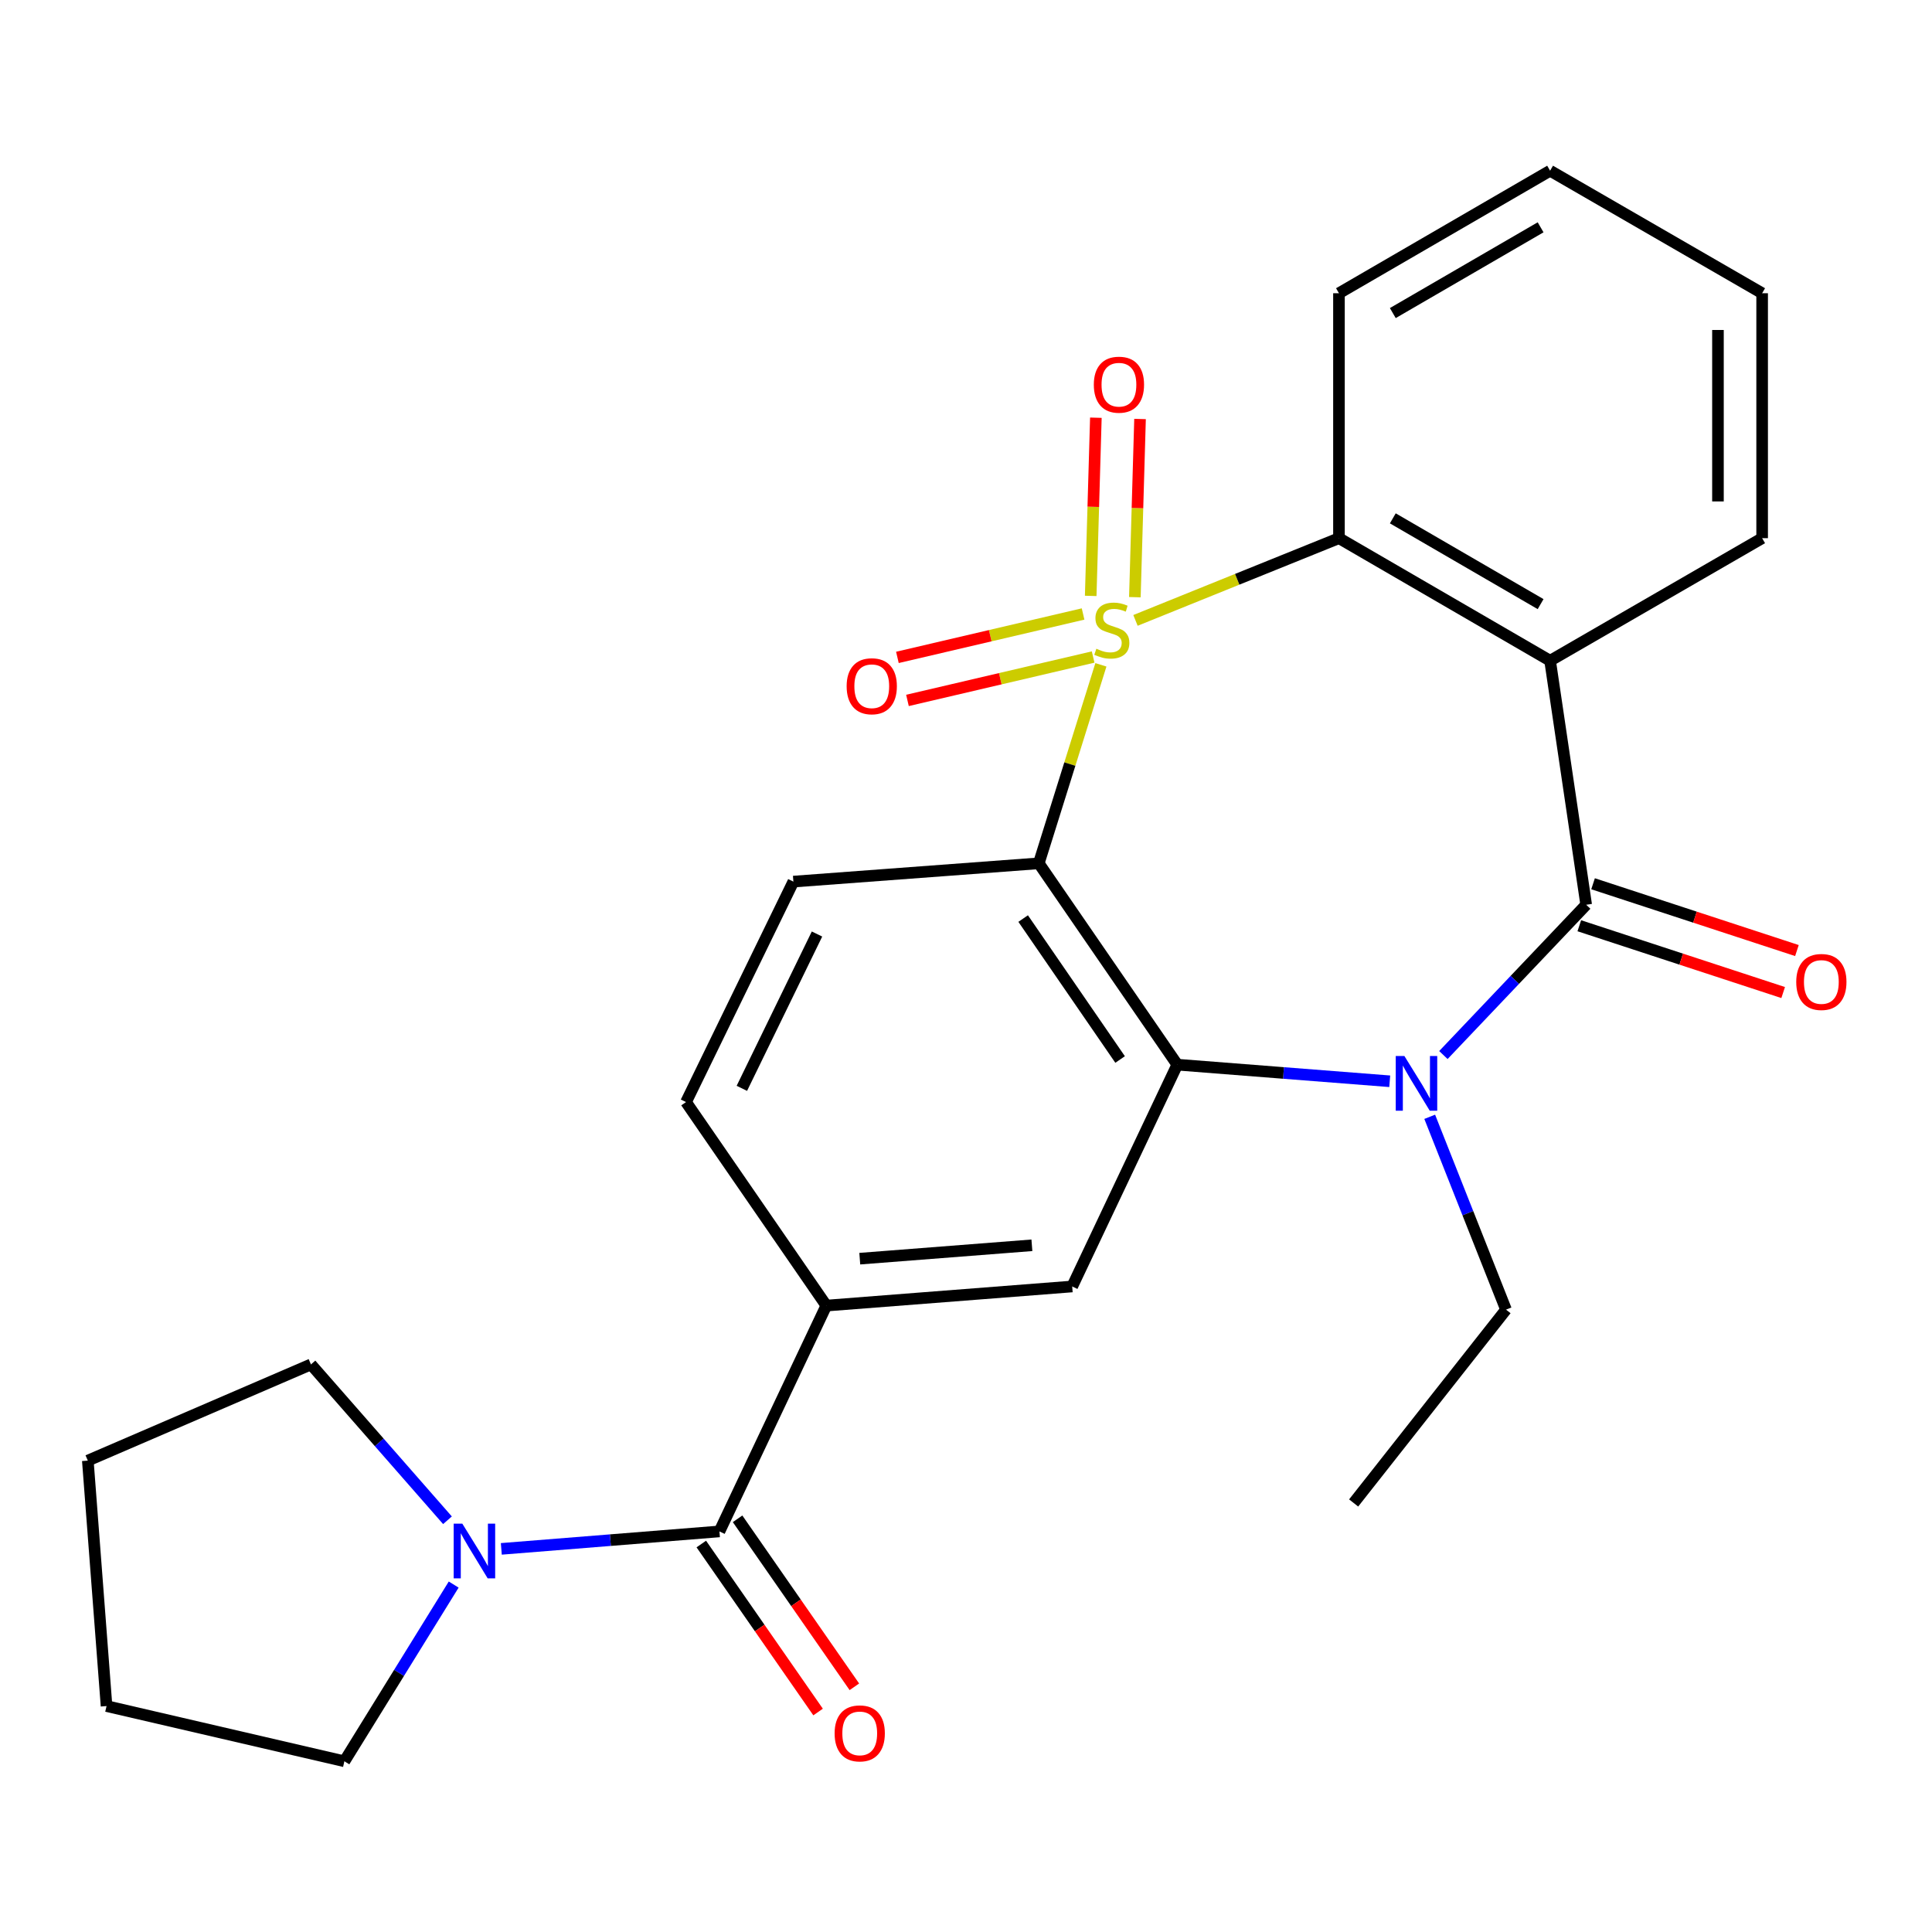 <?xml version='1.0' encoding='iso-8859-1'?>
<svg version='1.1' baseProfile='full'
              xmlns='http://www.w3.org/2000/svg'
                      xmlns:rdkit='http://www.rdkit.org/xml'
                      xmlns:xlink='http://www.w3.org/1999/xlink'
                  xml:space='preserve'
width='1000px' height='1000px' viewBox='0 0 1000 1000'>
<!-- END OF HEADER -->
<rect style='opacity:1.0;fill:#FFFFFF;stroke:none' width='1000' height='1000' x='0' y='0'> </rect>
<path class='bond-0' d='M 569.827,344.111 L 553.75,395.481' style='fill:none;fill-rule:evenodd;stroke:#CCCC00;stroke-width:6px;stroke-linecap:butt;stroke-linejoin:miter;stroke-opacity:1' />
<path class='bond-0' d='M 553.75,395.481 L 537.674,446.851' style='fill:none;fill-rule:evenodd;stroke:#000000;stroke-width:6px;stroke-linecap:butt;stroke-linejoin:miter;stroke-opacity:1' />
<path class='bond-5' d='M 587.724,321.117 L 640.384,299.838' style='fill:none;fill-rule:evenodd;stroke:#CCCC00;stroke-width:6px;stroke-linecap:butt;stroke-linejoin:miter;stroke-opacity:1' />
<path class='bond-5' d='M 640.384,299.838 L 693.043,278.559' style='fill:none;fill-rule:evenodd;stroke:#000000;stroke-width:6px;stroke-linecap:butt;stroke-linejoin:miter;stroke-opacity:1' />
<path class='bond-10' d='M 560.601,317.8 L 512.547,329.034' style='fill:none;fill-rule:evenodd;stroke:#CCCC00;stroke-width:6px;stroke-linecap:butt;stroke-linejoin:miter;stroke-opacity:1' />
<path class='bond-10' d='M 512.547,329.034 L 464.494,340.267' style='fill:none;fill-rule:evenodd;stroke:#FF0000;stroke-width:6px;stroke-linecap:butt;stroke-linejoin:miter;stroke-opacity:1' />
<path class='bond-10' d='M 565.807,340.071 L 517.753,351.304' style='fill:none;fill-rule:evenodd;stroke:#CCCC00;stroke-width:6px;stroke-linecap:butt;stroke-linejoin:miter;stroke-opacity:1' />
<path class='bond-10' d='M 517.753,351.304 L 469.7,362.537' style='fill:none;fill-rule:evenodd;stroke:#FF0000;stroke-width:6px;stroke-linecap:butt;stroke-linejoin:miter;stroke-opacity:1' />
<path class='bond-11' d='M 587.406,309.101 L 588.744,262.985' style='fill:none;fill-rule:evenodd;stroke:#CCCC00;stroke-width:6px;stroke-linecap:butt;stroke-linejoin:miter;stroke-opacity:1' />
<path class='bond-11' d='M 588.744,262.985 L 590.082,216.868' style='fill:none;fill-rule:evenodd;stroke:#FF0000;stroke-width:6px;stroke-linecap:butt;stroke-linejoin:miter;stroke-opacity:1' />
<path class='bond-11' d='M 564.545,308.438 L 565.883,262.322' style='fill:none;fill-rule:evenodd;stroke:#CCCC00;stroke-width:6px;stroke-linecap:butt;stroke-linejoin:miter;stroke-opacity:1' />
<path class='bond-11' d='M 565.883,262.322 L 567.22,216.205' style='fill:none;fill-rule:evenodd;stroke:#FF0000;stroke-width:6px;stroke-linecap:butt;stroke-linejoin:miter;stroke-opacity:1' />
<path class='bond-3' d='M 537.674,446.851 L 609.361,551.066' style='fill:none;fill-rule:evenodd;stroke:#000000;stroke-width:6px;stroke-linecap:butt;stroke-linejoin:miter;stroke-opacity:1' />
<path class='bond-3' d='M 529.584,475.445 L 579.765,548.395' style='fill:none;fill-rule:evenodd;stroke:#000000;stroke-width:6px;stroke-linecap:butt;stroke-linejoin:miter;stroke-opacity:1' />
<path class='bond-12' d='M 537.674,446.851 L 410.651,456.317' style='fill:none;fill-rule:evenodd;stroke:#000000;stroke-width:6px;stroke-linecap:butt;stroke-linejoin:miter;stroke-opacity:1' />
<path class='bond-1' d='M 821.005,468.298 L 802.328,341.988' style='fill:none;fill-rule:evenodd;stroke:#000000;stroke-width:6px;stroke-linecap:butt;stroke-linejoin:miter;stroke-opacity:1' />
<path class='bond-13' d='M 817.445,479.165 L 870.206,496.453' style='fill:none;fill-rule:evenodd;stroke:#000000;stroke-width:6px;stroke-linecap:butt;stroke-linejoin:miter;stroke-opacity:1' />
<path class='bond-13' d='M 870.206,496.453 L 922.966,513.741' style='fill:none;fill-rule:evenodd;stroke:#FF0000;stroke-width:6px;stroke-linecap:butt;stroke-linejoin:miter;stroke-opacity:1' />
<path class='bond-13' d='M 824.566,457.431 L 877.327,474.719' style='fill:none;fill-rule:evenodd;stroke:#000000;stroke-width:6px;stroke-linecap:butt;stroke-linejoin:miter;stroke-opacity:1' />
<path class='bond-13' d='M 877.327,474.719 L 930.088,492.007' style='fill:none;fill-rule:evenodd;stroke:#FF0000;stroke-width:6px;stroke-linecap:butt;stroke-linejoin:miter;stroke-opacity:1' />
<path class='bond-26' d='M 821.005,468.298 L 784.051,507.193' style='fill:none;fill-rule:evenodd;stroke:#000000;stroke-width:6px;stroke-linecap:butt;stroke-linejoin:miter;stroke-opacity:1' />
<path class='bond-26' d='M 784.051,507.193 L 747.097,546.088' style='fill:none;fill-rule:evenodd;stroke:#0000FF;stroke-width:6px;stroke-linecap:butt;stroke-linejoin:miter;stroke-opacity:1' />
<path class='bond-2' d='M 719.324,559.665 L 664.343,555.365' style='fill:none;fill-rule:evenodd;stroke:#0000FF;stroke-width:6px;stroke-linecap:butt;stroke-linejoin:miter;stroke-opacity:1' />
<path class='bond-2' d='M 664.343,555.365 L 609.361,551.066' style='fill:none;fill-rule:evenodd;stroke:#000000;stroke-width:6px;stroke-linecap:butt;stroke-linejoin:miter;stroke-opacity:1' />
<path class='bond-16' d='M 740.017,578.056 L 759.762,627.958' style='fill:none;fill-rule:evenodd;stroke:#0000FF;stroke-width:6px;stroke-linecap:butt;stroke-linejoin:miter;stroke-opacity:1' />
<path class='bond-16' d='M 759.762,627.958 L 779.508,677.859' style='fill:none;fill-rule:evenodd;stroke:#000000;stroke-width:6px;stroke-linecap:butt;stroke-linejoin:miter;stroke-opacity:1' />
<path class='bond-7' d='M 609.361,551.066 L 554.967,665.877' style='fill:none;fill-rule:evenodd;stroke:#000000;stroke-width:6px;stroke-linecap:butt;stroke-linejoin:miter;stroke-opacity:1' />
<path class='bond-4' d='M 802.328,341.988 L 693.043,278.559' style='fill:none;fill-rule:evenodd;stroke:#000000;stroke-width:6px;stroke-linecap:butt;stroke-linejoin:miter;stroke-opacity:1' />
<path class='bond-4' d='M 797.415,312.693 L 720.916,268.293' style='fill:none;fill-rule:evenodd;stroke:#000000;stroke-width:6px;stroke-linecap:butt;stroke-linejoin:miter;stroke-opacity:1' />
<path class='bond-17' d='M 802.328,341.988 L 912.082,278.559' style='fill:none;fill-rule:evenodd;stroke:#000000;stroke-width:6px;stroke-linecap:butt;stroke-linejoin:miter;stroke-opacity:1' />
<path class='bond-18' d='M 693.043,278.559 L 693.043,151.778' style='fill:none;fill-rule:evenodd;stroke:#000000;stroke-width:6px;stroke-linecap:butt;stroke-linejoin:miter;stroke-opacity:1' />
<path class='bond-6' d='M 372.381,792.658 L 427.703,675.775' style='fill:none;fill-rule:evenodd;stroke:#000000;stroke-width:6px;stroke-linecap:butt;stroke-linejoin:miter;stroke-opacity:1' />
<path class='bond-9' d='M 372.381,792.658 L 315.932,797.177' style='fill:none;fill-rule:evenodd;stroke:#000000;stroke-width:6px;stroke-linecap:butt;stroke-linejoin:miter;stroke-opacity:1' />
<path class='bond-9' d='M 315.932,797.177 L 259.482,801.696' style='fill:none;fill-rule:evenodd;stroke:#0000FF;stroke-width:6px;stroke-linecap:butt;stroke-linejoin:miter;stroke-opacity:1' />
<path class='bond-15' d='M 362.991,799.185 L 393.216,842.663' style='fill:none;fill-rule:evenodd;stroke:#000000;stroke-width:6px;stroke-linecap:butt;stroke-linejoin:miter;stroke-opacity:1' />
<path class='bond-15' d='M 393.216,842.663 L 423.44,886.141' style='fill:none;fill-rule:evenodd;stroke:#FF0000;stroke-width:6px;stroke-linecap:butt;stroke-linejoin:miter;stroke-opacity:1' />
<path class='bond-15' d='M 381.77,786.131 L 411.995,829.609' style='fill:none;fill-rule:evenodd;stroke:#000000;stroke-width:6px;stroke-linecap:butt;stroke-linejoin:miter;stroke-opacity:1' />
<path class='bond-15' d='M 411.995,829.609 L 442.22,873.087' style='fill:none;fill-rule:evenodd;stroke:#FF0000;stroke-width:6px;stroke-linecap:butt;stroke-linejoin:miter;stroke-opacity:1' />
<path class='bond-28' d='M 554.967,665.877 L 427.703,675.775' style='fill:none;fill-rule:evenodd;stroke:#000000;stroke-width:6px;stroke-linecap:butt;stroke-linejoin:miter;stroke-opacity:1' />
<path class='bond-28' d='M 534.104,644.56 L 445.019,651.489' style='fill:none;fill-rule:evenodd;stroke:#000000;stroke-width:6px;stroke-linecap:butt;stroke-linejoin:miter;stroke-opacity:1' />
<path class='bond-8' d='M 427.703,675.775 L 355.088,570.43' style='fill:none;fill-rule:evenodd;stroke:#000000;stroke-width:6px;stroke-linecap:butt;stroke-linejoin:miter;stroke-opacity:1' />
<path class='bond-19' d='M 234.826,820.169 L 206.542,865.903' style='fill:none;fill-rule:evenodd;stroke:#0000FF;stroke-width:6px;stroke-linecap:butt;stroke-linejoin:miter;stroke-opacity:1' />
<path class='bond-19' d='M 206.542,865.903 L 178.258,911.637' style='fill:none;fill-rule:evenodd;stroke:#000000;stroke-width:6px;stroke-linecap:butt;stroke-linejoin:miter;stroke-opacity:1' />
<path class='bond-20' d='M 231.612,786.884 L 196.282,746.552' style='fill:none;fill-rule:evenodd;stroke:#0000FF;stroke-width:6px;stroke-linecap:butt;stroke-linejoin:miter;stroke-opacity:1' />
<path class='bond-20' d='M 196.282,746.552 L 160.952,706.219' style='fill:none;fill-rule:evenodd;stroke:#000000;stroke-width:6px;stroke-linecap:butt;stroke-linejoin:miter;stroke-opacity:1' />
<path class='bond-14' d='M 410.651,456.317 L 355.088,570.43' style='fill:none;fill-rule:evenodd;stroke:#000000;stroke-width:6px;stroke-linecap:butt;stroke-linejoin:miter;stroke-opacity:1' />
<path class='bond-14' d='M 422.88,483.446 L 383.985,563.325' style='fill:none;fill-rule:evenodd;stroke:#000000;stroke-width:6px;stroke-linecap:butt;stroke-linejoin:miter;stroke-opacity:1' />
<path class='bond-21' d='M 779.508,677.859 L 700.641,777.932' style='fill:none;fill-rule:evenodd;stroke:#000000;stroke-width:6px;stroke-linecap:butt;stroke-linejoin:miter;stroke-opacity:1' />
<path class='bond-27' d='M 912.082,278.559 L 912.082,151.778' style='fill:none;fill-rule:evenodd;stroke:#000000;stroke-width:6px;stroke-linecap:butt;stroke-linejoin:miter;stroke-opacity:1' />
<path class='bond-27' d='M 889.211,259.542 L 889.211,170.796' style='fill:none;fill-rule:evenodd;stroke:#000000;stroke-width:6px;stroke-linecap:butt;stroke-linejoin:miter;stroke-opacity:1' />
<path class='bond-23' d='M 693.043,151.778 L 802.328,88.363' style='fill:none;fill-rule:evenodd;stroke:#000000;stroke-width:6px;stroke-linecap:butt;stroke-linejoin:miter;stroke-opacity:1' />
<path class='bond-23' d='M 720.915,162.048 L 797.414,117.657' style='fill:none;fill-rule:evenodd;stroke:#000000;stroke-width:6px;stroke-linecap:butt;stroke-linejoin:miter;stroke-opacity:1' />
<path class='bond-24' d='M 178.258,911.637 L 55.149,883.062' style='fill:none;fill-rule:evenodd;stroke:#000000;stroke-width:6px;stroke-linecap:butt;stroke-linejoin:miter;stroke-opacity:1' />
<path class='bond-25' d='M 160.952,706.219 L 45.455,756.014' style='fill:none;fill-rule:evenodd;stroke:#000000;stroke-width:6px;stroke-linecap:butt;stroke-linejoin:miter;stroke-opacity:1' />
<path class='bond-22' d='M 912.082,151.778 L 802.328,88.363' style='fill:none;fill-rule:evenodd;stroke:#000000;stroke-width:6px;stroke-linecap:butt;stroke-linejoin:miter;stroke-opacity:1' />
<path class='bond-29' d='M 55.149,883.062 L 45.455,756.014' style='fill:none;fill-rule:evenodd;stroke:#000000;stroke-width:6px;stroke-linecap:butt;stroke-linejoin:miter;stroke-opacity:1' />
<path  class='atom-0' d='M 567.474 335.787
Q 567.794 335.907, 569.114 336.467
Q 570.434 337.027, 571.874 337.387
Q 573.354 337.707, 574.794 337.707
Q 577.474 337.707, 579.034 336.427
Q 580.594 335.107, 580.594 332.827
Q 580.594 331.267, 579.794 330.307
Q 579.034 329.347, 577.834 328.827
Q 576.634 328.307, 574.634 327.707
Q 572.114 326.947, 570.594 326.227
Q 569.114 325.507, 568.034 323.987
Q 566.994 322.467, 566.994 319.907
Q 566.994 316.347, 569.394 314.147
Q 571.834 311.947, 576.634 311.947
Q 579.914 311.947, 583.634 313.507
L 582.714 316.587
Q 579.314 315.187, 576.754 315.187
Q 573.994 315.187, 572.474 316.347
Q 570.954 317.467, 570.994 319.427
Q 570.994 320.947, 571.754 321.867
Q 572.554 322.787, 573.674 323.307
Q 574.834 323.827, 576.754 324.427
Q 579.314 325.227, 580.834 326.027
Q 582.354 326.827, 583.434 328.467
Q 584.554 330.067, 584.554 332.827
Q 584.554 336.747, 581.914 338.867
Q 579.314 340.947, 574.954 340.947
Q 572.434 340.947, 570.514 340.387
Q 568.634 339.867, 566.394 338.947
L 567.474 335.787
' fill='#CCCC00'/>
<path  class='atom-3' d='M 726.909 546.588
L 736.189 561.588
Q 737.109 563.068, 738.589 565.748
Q 740.069 568.428, 740.149 568.588
L 740.149 546.588
L 743.909 546.588
L 743.909 574.908
L 740.029 574.908
L 730.069 558.508
Q 728.909 556.588, 727.669 554.388
Q 726.469 552.188, 726.109 551.508
L 726.109 574.908
L 722.429 574.908
L 722.429 546.588
L 726.909 546.588
' fill='#0000FF'/>
<path  class='atom-10' d='M 239.302 788.65
L 248.582 803.65
Q 249.502 805.13, 250.982 807.81
Q 252.462 810.49, 252.542 810.65
L 252.542 788.65
L 256.302 788.65
L 256.302 816.97
L 252.422 816.97
L 242.462 800.57
Q 241.302 798.65, 240.062 796.45
Q 238.862 794.25, 238.502 793.57
L 238.502 816.97
L 234.822 816.97
L 234.822 788.65
L 239.302 788.65
' fill='#0000FF'/>
<path  class='atom-11' d='M 438.222 355.193
Q 438.222 348.393, 441.582 344.593
Q 444.942 340.793, 451.222 340.793
Q 457.502 340.793, 460.862 344.593
Q 464.222 348.393, 464.222 355.193
Q 464.222 362.073, 460.822 365.993
Q 457.422 369.873, 451.222 369.873
Q 444.982 369.873, 441.582 365.993
Q 438.222 362.113, 438.222 355.193
M 451.222 366.673
Q 455.542 366.673, 457.862 363.793
Q 460.222 360.873, 460.222 355.193
Q 460.222 349.633, 457.862 346.833
Q 455.542 343.993, 451.222 343.993
Q 446.902 343.993, 444.542 346.793
Q 442.222 349.593, 442.222 355.193
Q 442.222 360.913, 444.542 363.793
Q 446.902 366.673, 451.222 366.673
' fill='#FF0000'/>
<path  class='atom-12' d='M 566.159 199.112
Q 566.159 192.312, 569.519 188.512
Q 572.879 184.712, 579.159 184.712
Q 585.439 184.712, 588.799 188.512
Q 592.159 192.312, 592.159 199.112
Q 592.159 205.992, 588.759 209.912
Q 585.359 213.792, 579.159 213.792
Q 572.919 213.792, 569.519 209.912
Q 566.159 206.032, 566.159 199.112
M 579.159 210.592
Q 583.479 210.592, 585.799 207.712
Q 588.159 204.792, 588.159 199.112
Q 588.159 193.552, 585.799 190.752
Q 583.479 187.912, 579.159 187.912
Q 574.839 187.912, 572.479 190.712
Q 570.159 193.512, 570.159 199.112
Q 570.159 204.832, 572.479 207.712
Q 574.839 210.592, 579.159 210.592
' fill='#FF0000'/>
<path  class='atom-14' d='M 929.729 508.263
Q 929.729 501.463, 933.089 497.663
Q 936.449 493.863, 942.729 493.863
Q 949.009 493.863, 952.369 497.663
Q 955.729 501.463, 955.729 508.263
Q 955.729 515.143, 952.329 519.063
Q 948.929 522.943, 942.729 522.943
Q 936.489 522.943, 933.089 519.063
Q 929.729 515.183, 929.729 508.263
M 942.729 519.743
Q 947.049 519.743, 949.369 516.863
Q 951.729 513.943, 951.729 508.263
Q 951.729 502.703, 949.369 499.903
Q 947.049 497.063, 942.729 497.063
Q 938.409 497.063, 936.049 499.863
Q 933.729 502.663, 933.729 508.263
Q 933.729 513.983, 936.049 516.863
Q 938.409 519.743, 942.729 519.743
' fill='#FF0000'/>
<path  class='atom-16' d='M 431.996 897.194
Q 431.996 890.394, 435.356 886.594
Q 438.716 882.794, 444.996 882.794
Q 451.276 882.794, 454.636 886.594
Q 457.996 890.394, 457.996 897.194
Q 457.996 904.074, 454.596 907.994
Q 451.196 911.874, 444.996 911.874
Q 438.756 911.874, 435.356 907.994
Q 431.996 904.114, 431.996 897.194
M 444.996 908.674
Q 449.316 908.674, 451.636 905.794
Q 453.996 902.874, 453.996 897.194
Q 453.996 891.634, 451.636 888.834
Q 449.316 885.994, 444.996 885.994
Q 440.676 885.994, 438.316 888.794
Q 435.996 891.594, 435.996 897.194
Q 435.996 902.914, 438.316 905.794
Q 440.676 908.674, 444.996 908.674
' fill='#FF0000'/>
</svg>
